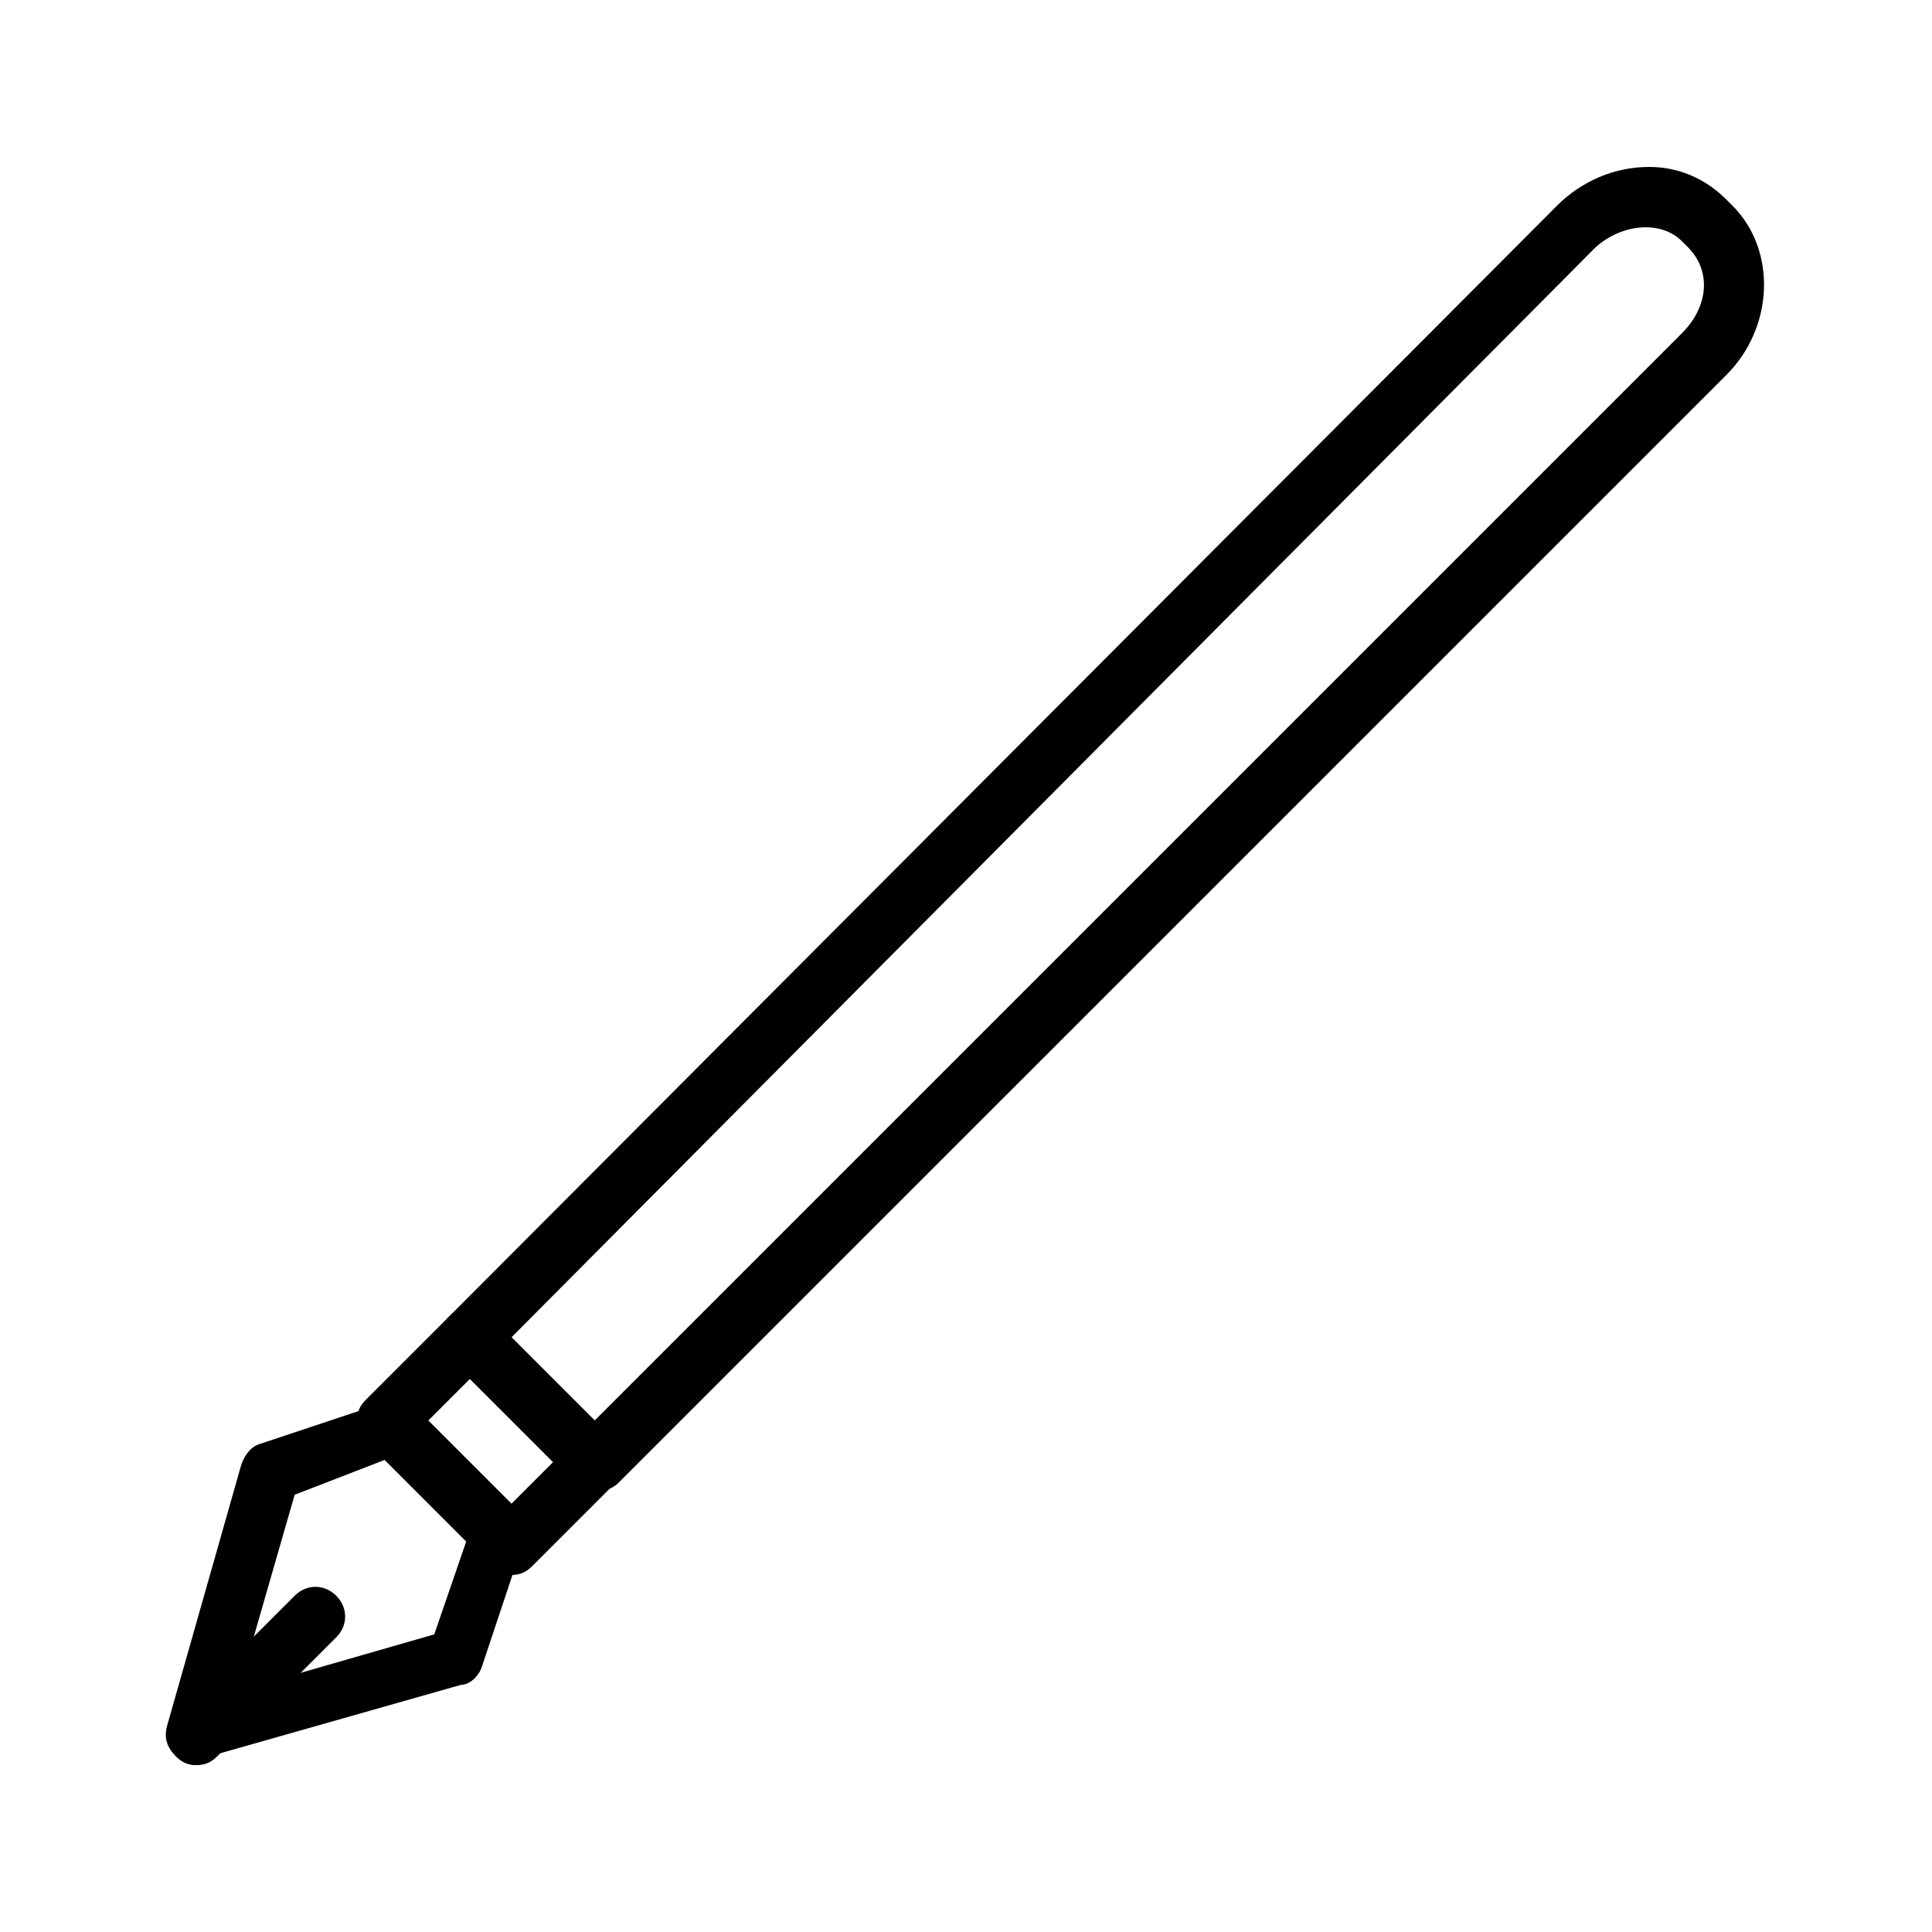 <?xml version="1.0" encoding="UTF-8"?>
<!-- Uploaded to: SVG Repo, www.svgrepo.com, Generator: SVG Repo Mixer Tools -->
<svg fill="#000000" width="800px" height="800px" version="1.1" viewBox="144 144 512 512" xmlns="http://www.w3.org/2000/svg">
 <g>
  <path d="m301.6 539.33c-2.363 0-3.938-0.789-5.512-2.363l-33.062-33.062c-3.148-3.148-3.148-7.871 0-11.02l293.63-294.41c6.297-6.297 14.957-10.234 24.402-10.234 7.871 0 14.957 3.148 20.469 8.66l1.574 1.574c11.809 11.809 11.02 32.273-1.574 44.871l-293.63 293.62c-1.574 1.574-3.934 2.359-6.297 2.359zm-22.043-40.934 22.043 22.043 288.12-288.12c7.086-7.086 7.871-16.531 1.574-22.828l-1.574-1.574c-5.512-5.512-15.742-4.723-22.828 1.574z"/>
  <path d="m279.55 561.38c-2.363 0-3.938-0.789-5.512-2.363l-33.059-33.062c-1.574-1.574-2.363-3.148-2.363-5.512s0.789-3.938 2.363-5.512l22.043-22.043c3.148-3.148 7.871-3.148 11.02 0l33.062 33.062c1.574 1.574 2.363 3.148 2.363 5.512s-0.789 3.938-2.363 5.512l-22.043 22.043c-1.574 1.574-3.148 2.363-5.512 2.363zm-22.039-40.934 22.043 22.043 11.02-11.02-22.043-22.043z"/>
  <path d="m196.11 611.76c-2.363 0-3.938-0.789-5.512-2.363-2.363-2.363-3.148-4.723-2.363-7.871l19.68-69.273c0.789-2.363 2.363-4.723 4.723-5.512l33.062-11.02c3.148-0.789 6.297 0 7.871 1.574l27.551 27.551c2.363 2.363 3.148 5.512 1.574 7.871l-11.02 33.062c-0.789 2.363-3.148 4.723-5.512 4.723l-69.273 19.68c0.793 1.578 0.004 1.578-0.781 1.578zm25.977-71.637-14.957 51.957 51.957-14.957 8.66-25.191-21.254-21.254z"/>
  <path d="m196.11 611.76c-2.363 0-3.938-0.789-5.512-2.363-3.148-3.148-3.148-7.871 0-11.02l31.488-31.488c3.148-3.148 7.871-3.148 11.02 0 3.148 3.148 3.148 7.871 0 11.02l-31.488 31.488c-1.57 1.574-3.144 2.363-5.508 2.363z"/>
 </g>
</svg>